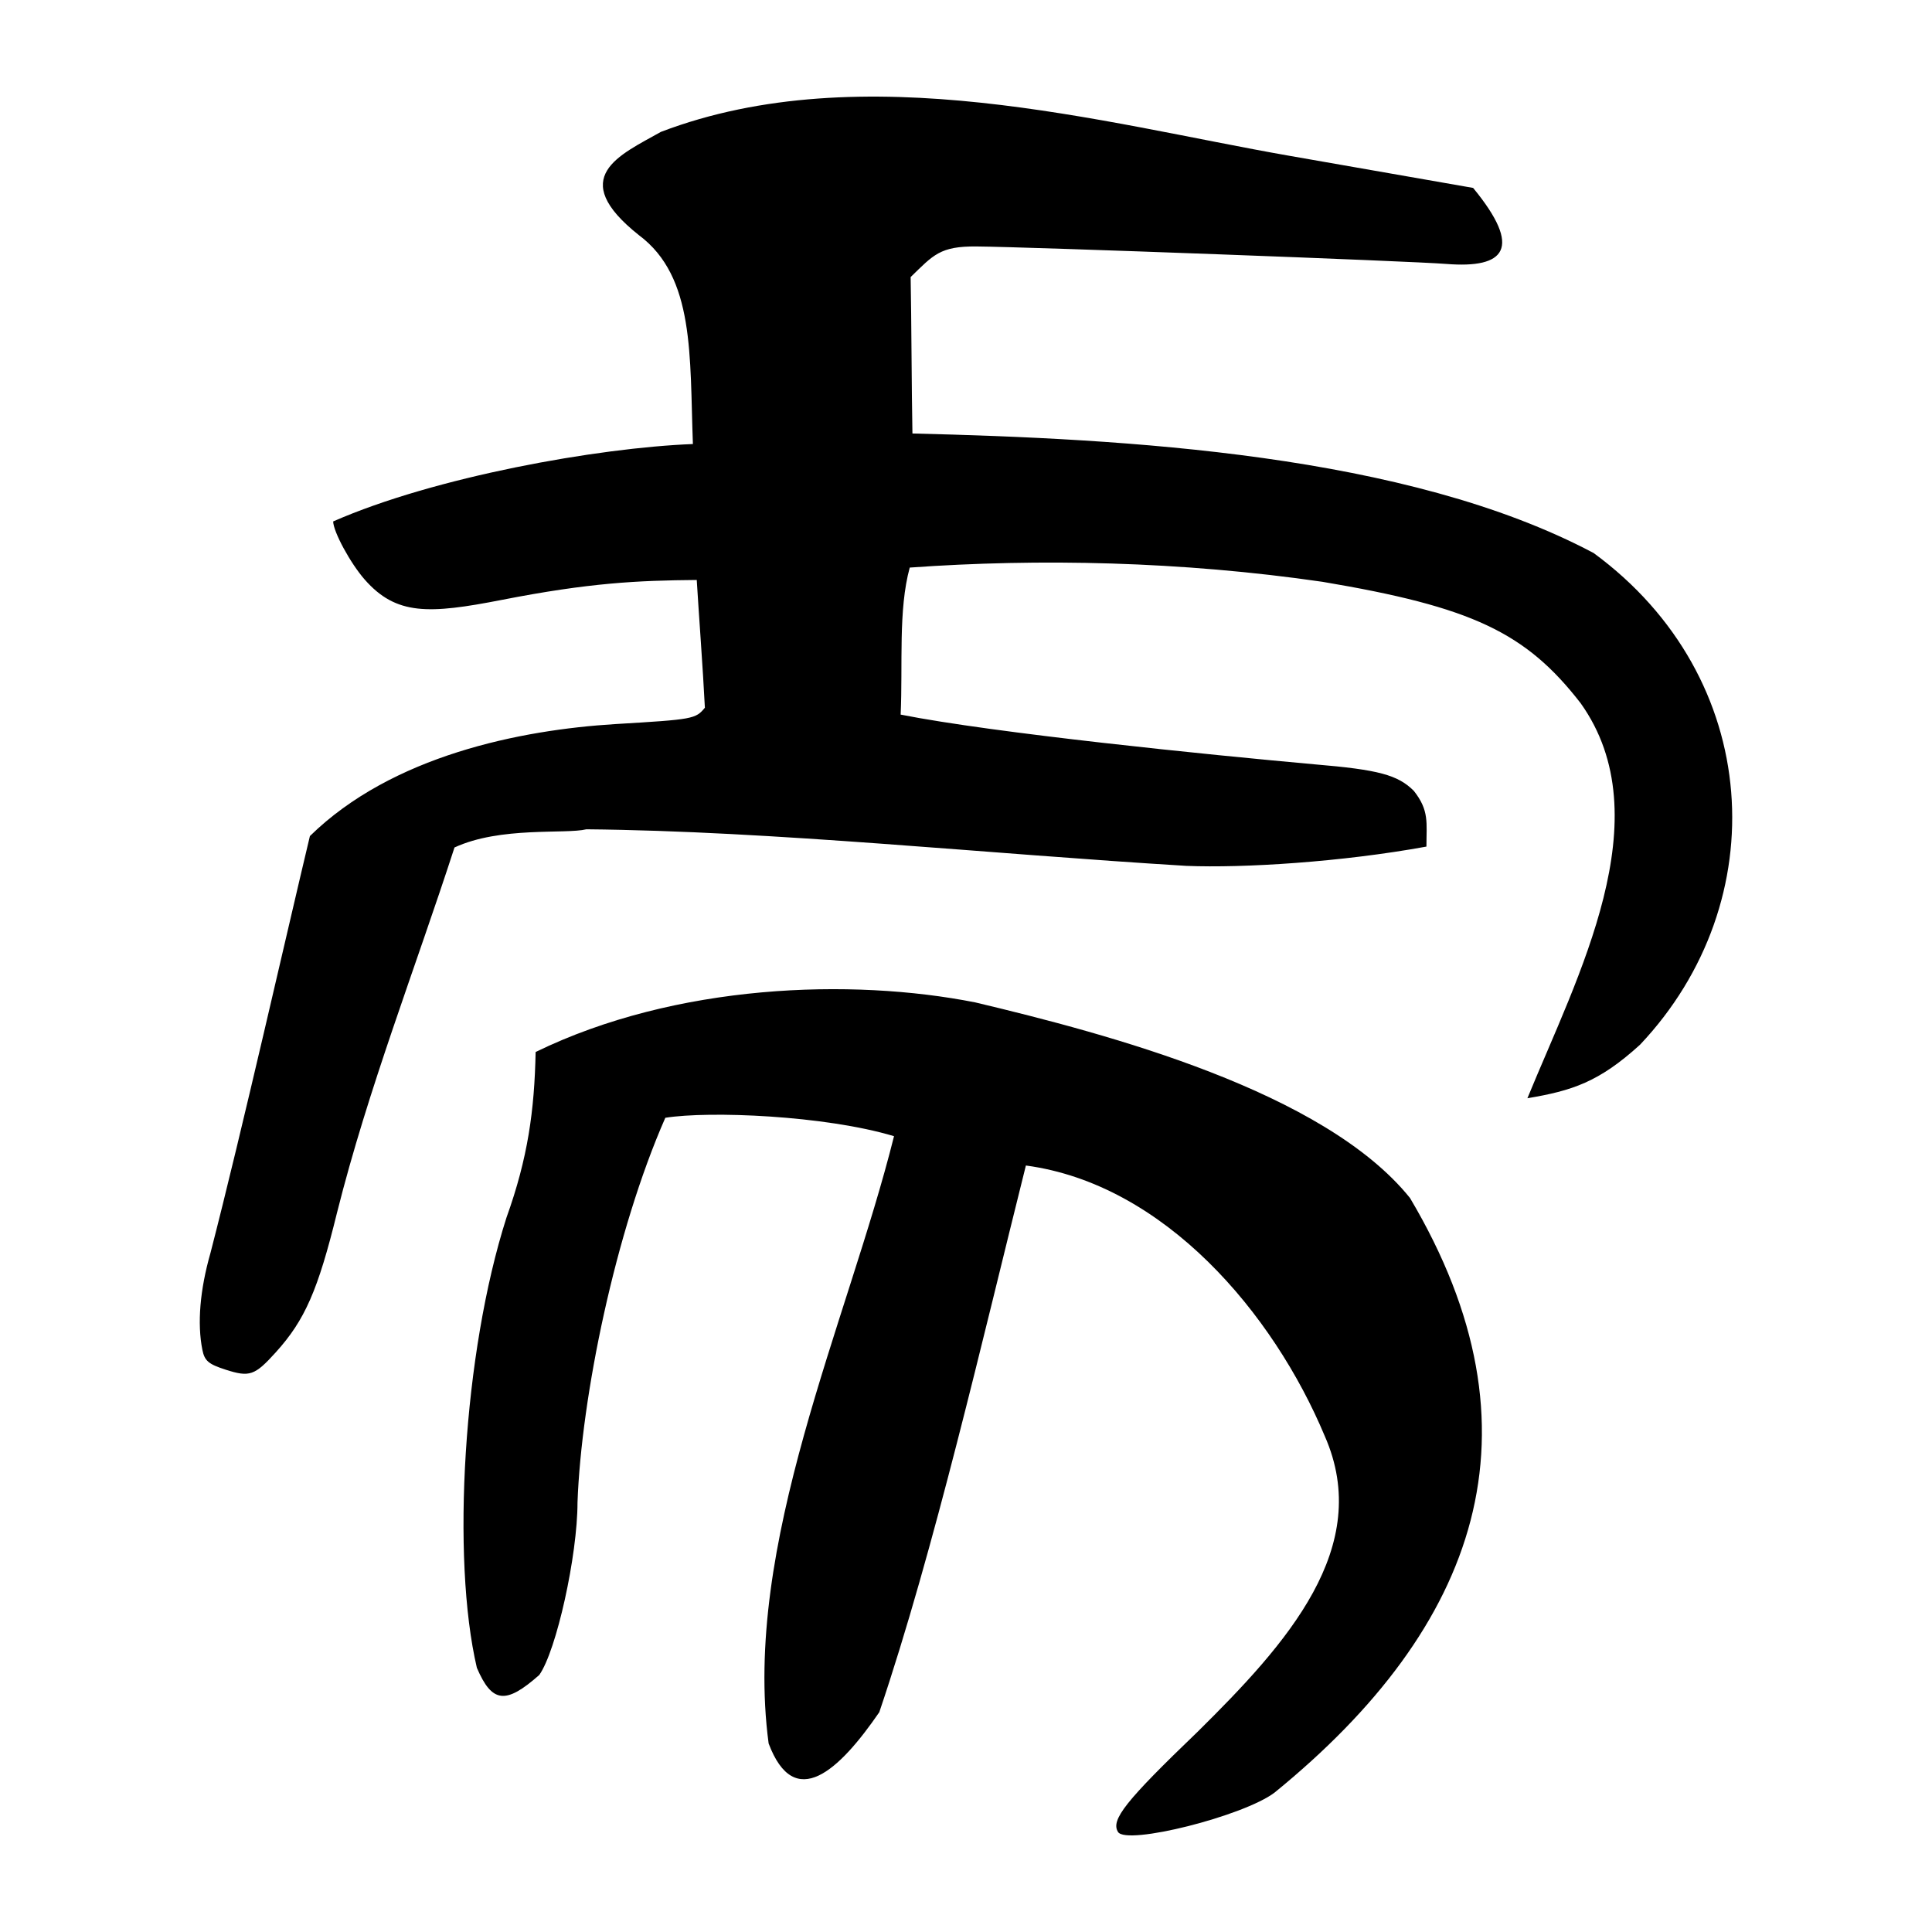 <?xml version="1.0" encoding="UTF-8" standalone="no"?>
<svg
   xmlns:dc="http://purl.org/dc/elements/1.1/"
   xmlns:cc="http://creativecommons.org/ns#"
   xmlns:rdf="http://www.w3.org/1999/02/22-rdf-syntax-ns#"
   xmlns:svg="http://www.w3.org/2000/svg"
   xmlns="http://www.w3.org/2000/svg"
   version="1.1"
   id="svg270"
   width="300"
   height="300"
   viewBox="0 0 300 300">
  <defs
     id="defs274" />
  <path
     style="fill:#000000;stroke-width:0.69"
     d="m 173.603,284.463 c -1.157,-1.872 1.175,-4.807 12.345,-15.538 13.875,-13.696 27.362,-28.665 19.761,-45.931 -7.98,-19.077 -24.892,-39.126 -46.409,-42.014 -6.715,26.83 -14.238,59.695 -22.765,84.891 -6.249,9.093 -13.162,15.528 -17.182,4.856 -4.119,-30.823 12.253,-65.374 19.47,-94.301 -10.752,-3.229 -28.71,-3.943 -35.512,-2.857 -7.769,17.662 -13.038,43.331 -13.636,59.725 0,8.252 -3.271,23.02 -5.933,26.79 -5.213,4.616 -7.339,4.381 -9.694,-1.108 -3.975,-16.965 -2.136,-48.883 4.595,-69.9 3.331,-9.273 4.343,-16.629 4.529,-25.721 21.777,-10.609 49.029,-11.51 68.273,-7.701 20.778,4.946 54.156,13.815 67.495,30.364 21.486,36.193 10.619,66.562 -21.017,92.326 -4.788,3.653 -23.011,8.239 -24.32,6.12 z M 35.047,212.685 c -2.679,-0.859 -3.28,-1.372 -3.623,-3.087 -0.816,-4.082 -0.38,-9.302 1.256,-15.031 4.875,-18.852 12.005,-50.38 15.442,-64.744 12.77,-12.508 32.71,-16.481 47.421,-17.388 12.133,-0.725 12.458,-0.784 13.91,-2.539 -0.268,-5.562 -0.987,-15.207 -1.263,-19.838 -9.212,0.081 -16.648,0.43 -30.252,3.089 -11.371,2.222 -16.413,2.423 -21.313,-3.16 -2.214,-2.523 -4.859,-7.4 -4.892,-9.019 15.785,-6.929 41.058,-11.44 55.86,-12.018 -0.513,-13.69 0.33,-25.933 -8.371,-32.425 -11.359,-9.014 -2.98,-12.447 3.406,-16.048 31.362,-11.949 68.644,-1.358 97.475,3.695 l 28.642,5.007 c 7.752,9.43 4.963,12.525 -4.141,11.807 -5.436,-0.443 -64.74,-2.65 -72.948,-2.715 -5.703,-0.057 -6.708,1.312 -10.252,4.75 0.127,6.666 0.151,17.625 0.278,24.291 33.084,0.812 76.739,3.15 105.781,18.566 26.331,19.313 28.209,54.115 7.195,76.351 -6.378,5.803 -10.542,7.137 -17.484,8.306 7.777,-18.975 20.968,-43.536 8.268,-61.342 -8.524,-11.008 -16.908,-14.95 -40.078,-18.848 -21.951,-3.192 -44.014,-3.648 -64.1,-2.212 -1.806,6.609 -1.059,14.997 -1.411,22.831 14.461,2.868 47.705,6.23 64.32,7.726 9.858,0.827 12.889,1.638 15.362,4.112 2.422,3.057 1.961,4.94 1.961,8.657 -13.156,2.401 -28.433,3.355 -37.269,2.994 -31.148,-1.889 -64.164,-5.404 -93.172,-5.68 -3.258,0.794 -13.336,-0.482 -20.481,2.824 -6.116,18.858 -13.404,37.453 -18.237,56.693 -2.965,12.067 -4.991,16.692 -9.497,21.68 -3.28,3.632 -4.076,3.909 -7.795,2.716 z"
     id="path280" />
</svg>
